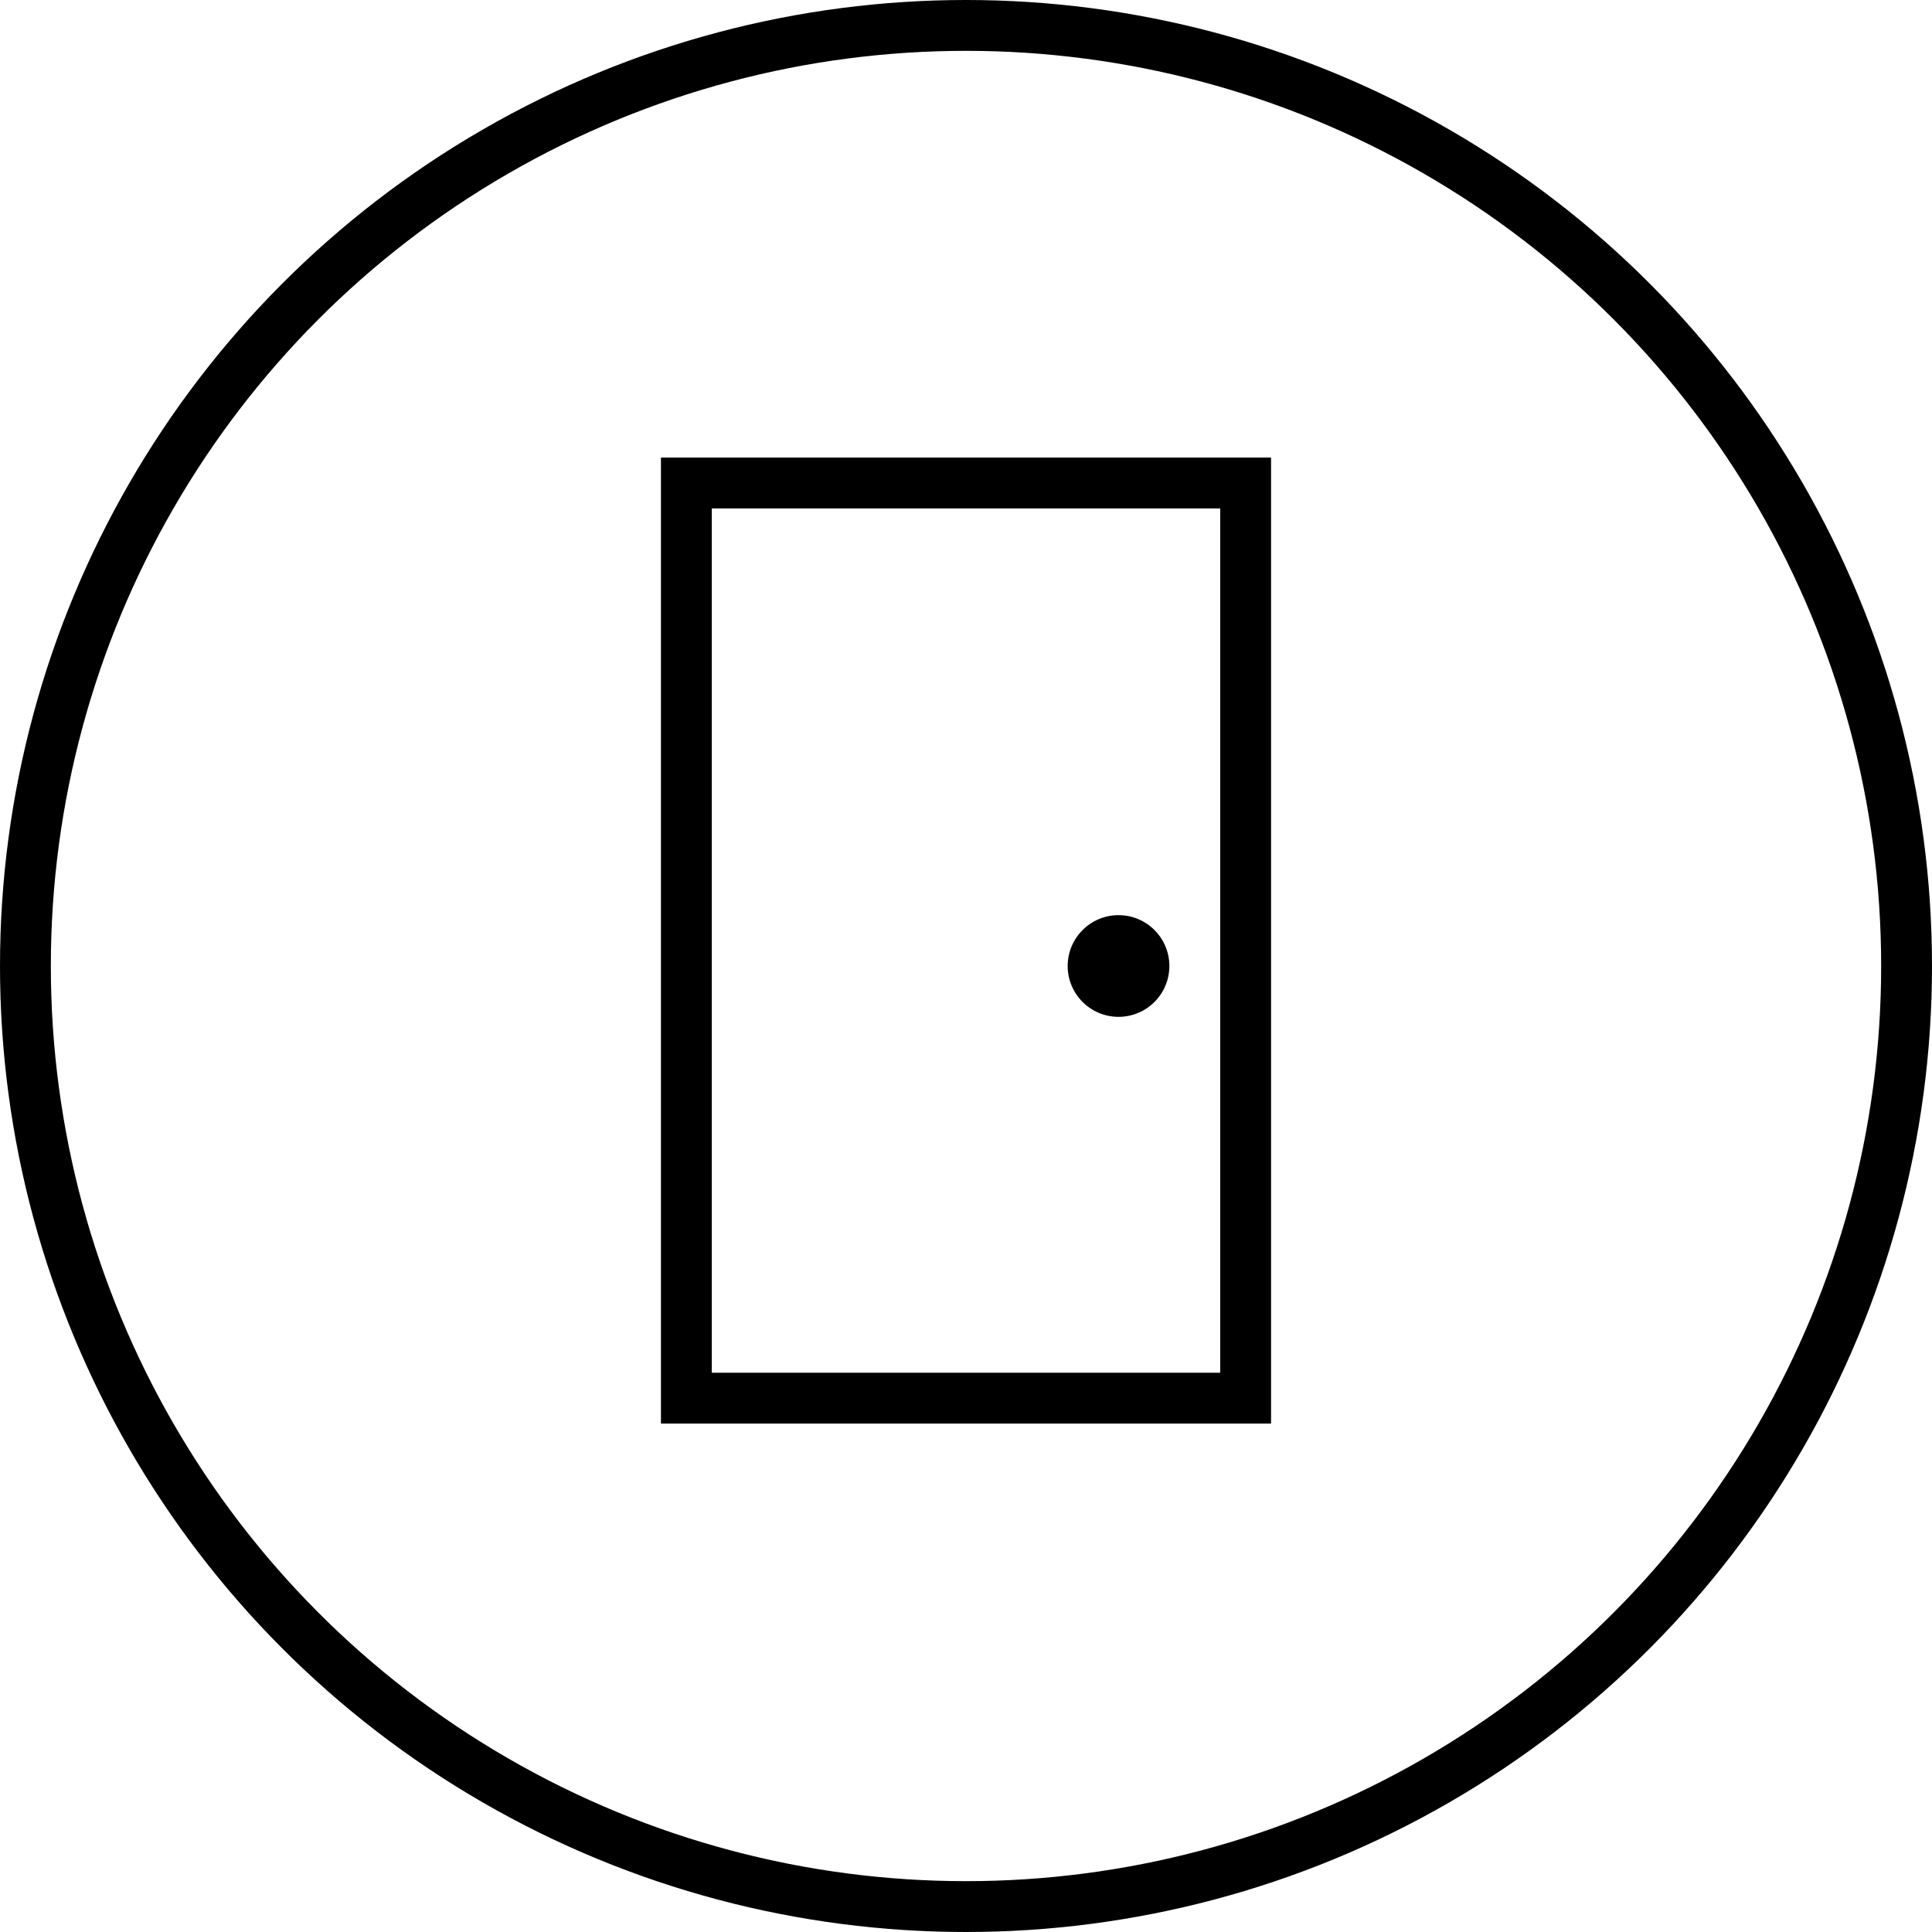 <svg height="38" viewBox="0 0 38 38" width="38" xmlns="http://www.w3.org/2000/svg"><g fill="none" stroke="#000"><circle cx="19" cy="19" r="19" stroke="none"/><circle cx="19" cy="19" fill="none" r="18.5"/></g><g fill="none" stroke="#000"><path d="m13 9h12v19h-12z" stroke="none"/><path d="m13.5 9.5h11v18h-11z" fill="none"/></g><circle cx="22" cy="19" r="1"/></svg>